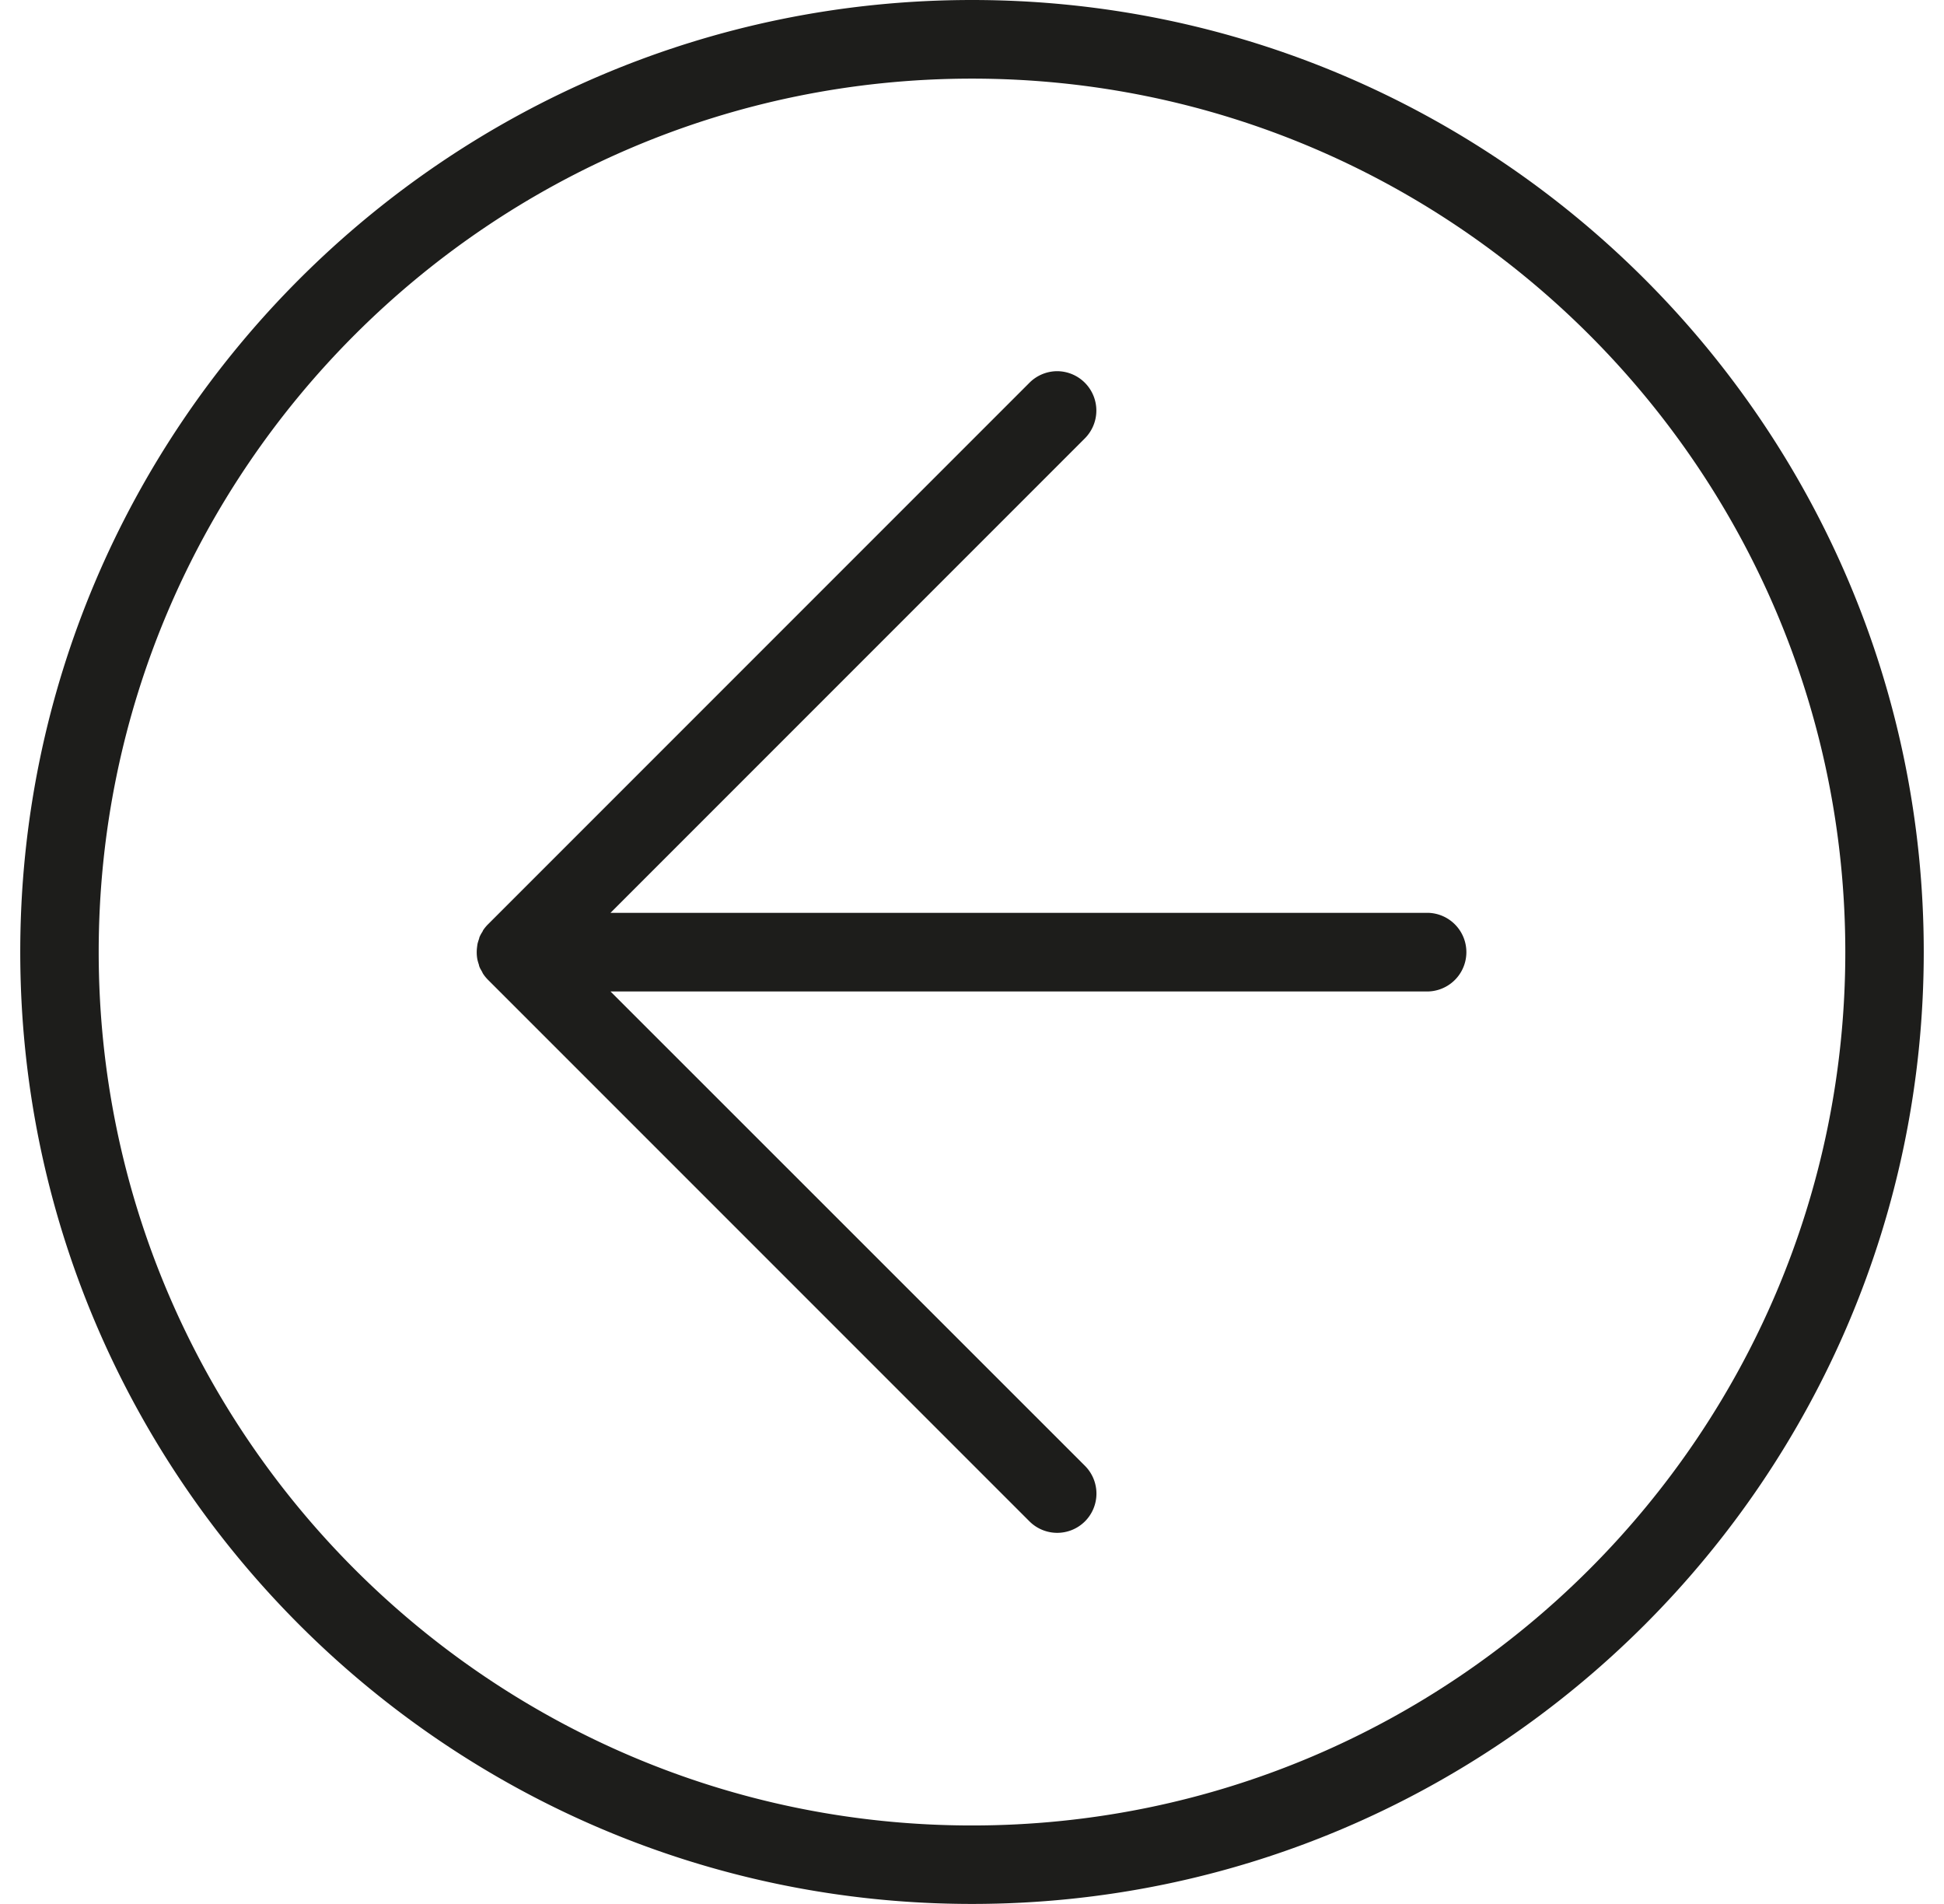 <svg width="48" height="47" fill="none" xmlns="http://www.w3.org/2000/svg"><g clip-path="url(#clip0)"><path d="M24 47c12.958 0 23.5-10.542 23.5-23.5S36.958 0 24 0 .5 10.542.5 23.5 11.042 47 24 47zm0-45.059c11.89 0 21.563 9.673 21.563 21.563 0 11.891-9.672 21.559-21.563 21.559-11.89 0-21.563-9.672-21.563-21.563C2.437 11.61 12.114 1.941 24 1.941zM11.907 23.008c.01-.013.014-.03.022-.044a.952.952 0 01.119-.145l13.37-13.37a.972.972 0 01.686-.286.972.972 0 01.685 1.656L15.074 22.534h20.193a.971.971 0 010 1.941H15.074l11.715 11.71a.97.97 0 010 1.371.97.97 0 01-1.37 0l-13.371-13.37a.952.952 0 01-.119-.146.211.211 0 01-.022-.044c-.022-.04-.048-.079-.066-.123a.272.272 0 01-.017-.061 1.218 1.218 0 01-.035-.119.93.93 0 01-.018-.193c0-.066.009-.127.018-.193.009-.04.022-.08.035-.119.009-.022.009-.04.018-.061a.804.804 0 01.065-.119z" fill="#1D1D1B"/></g><defs><clipPath id="clip0"><path fill="#fff" transform="rotate(-180 23.75 23.5)" d="M0 0h47v47H0z"/></clipPath></defs></svg>